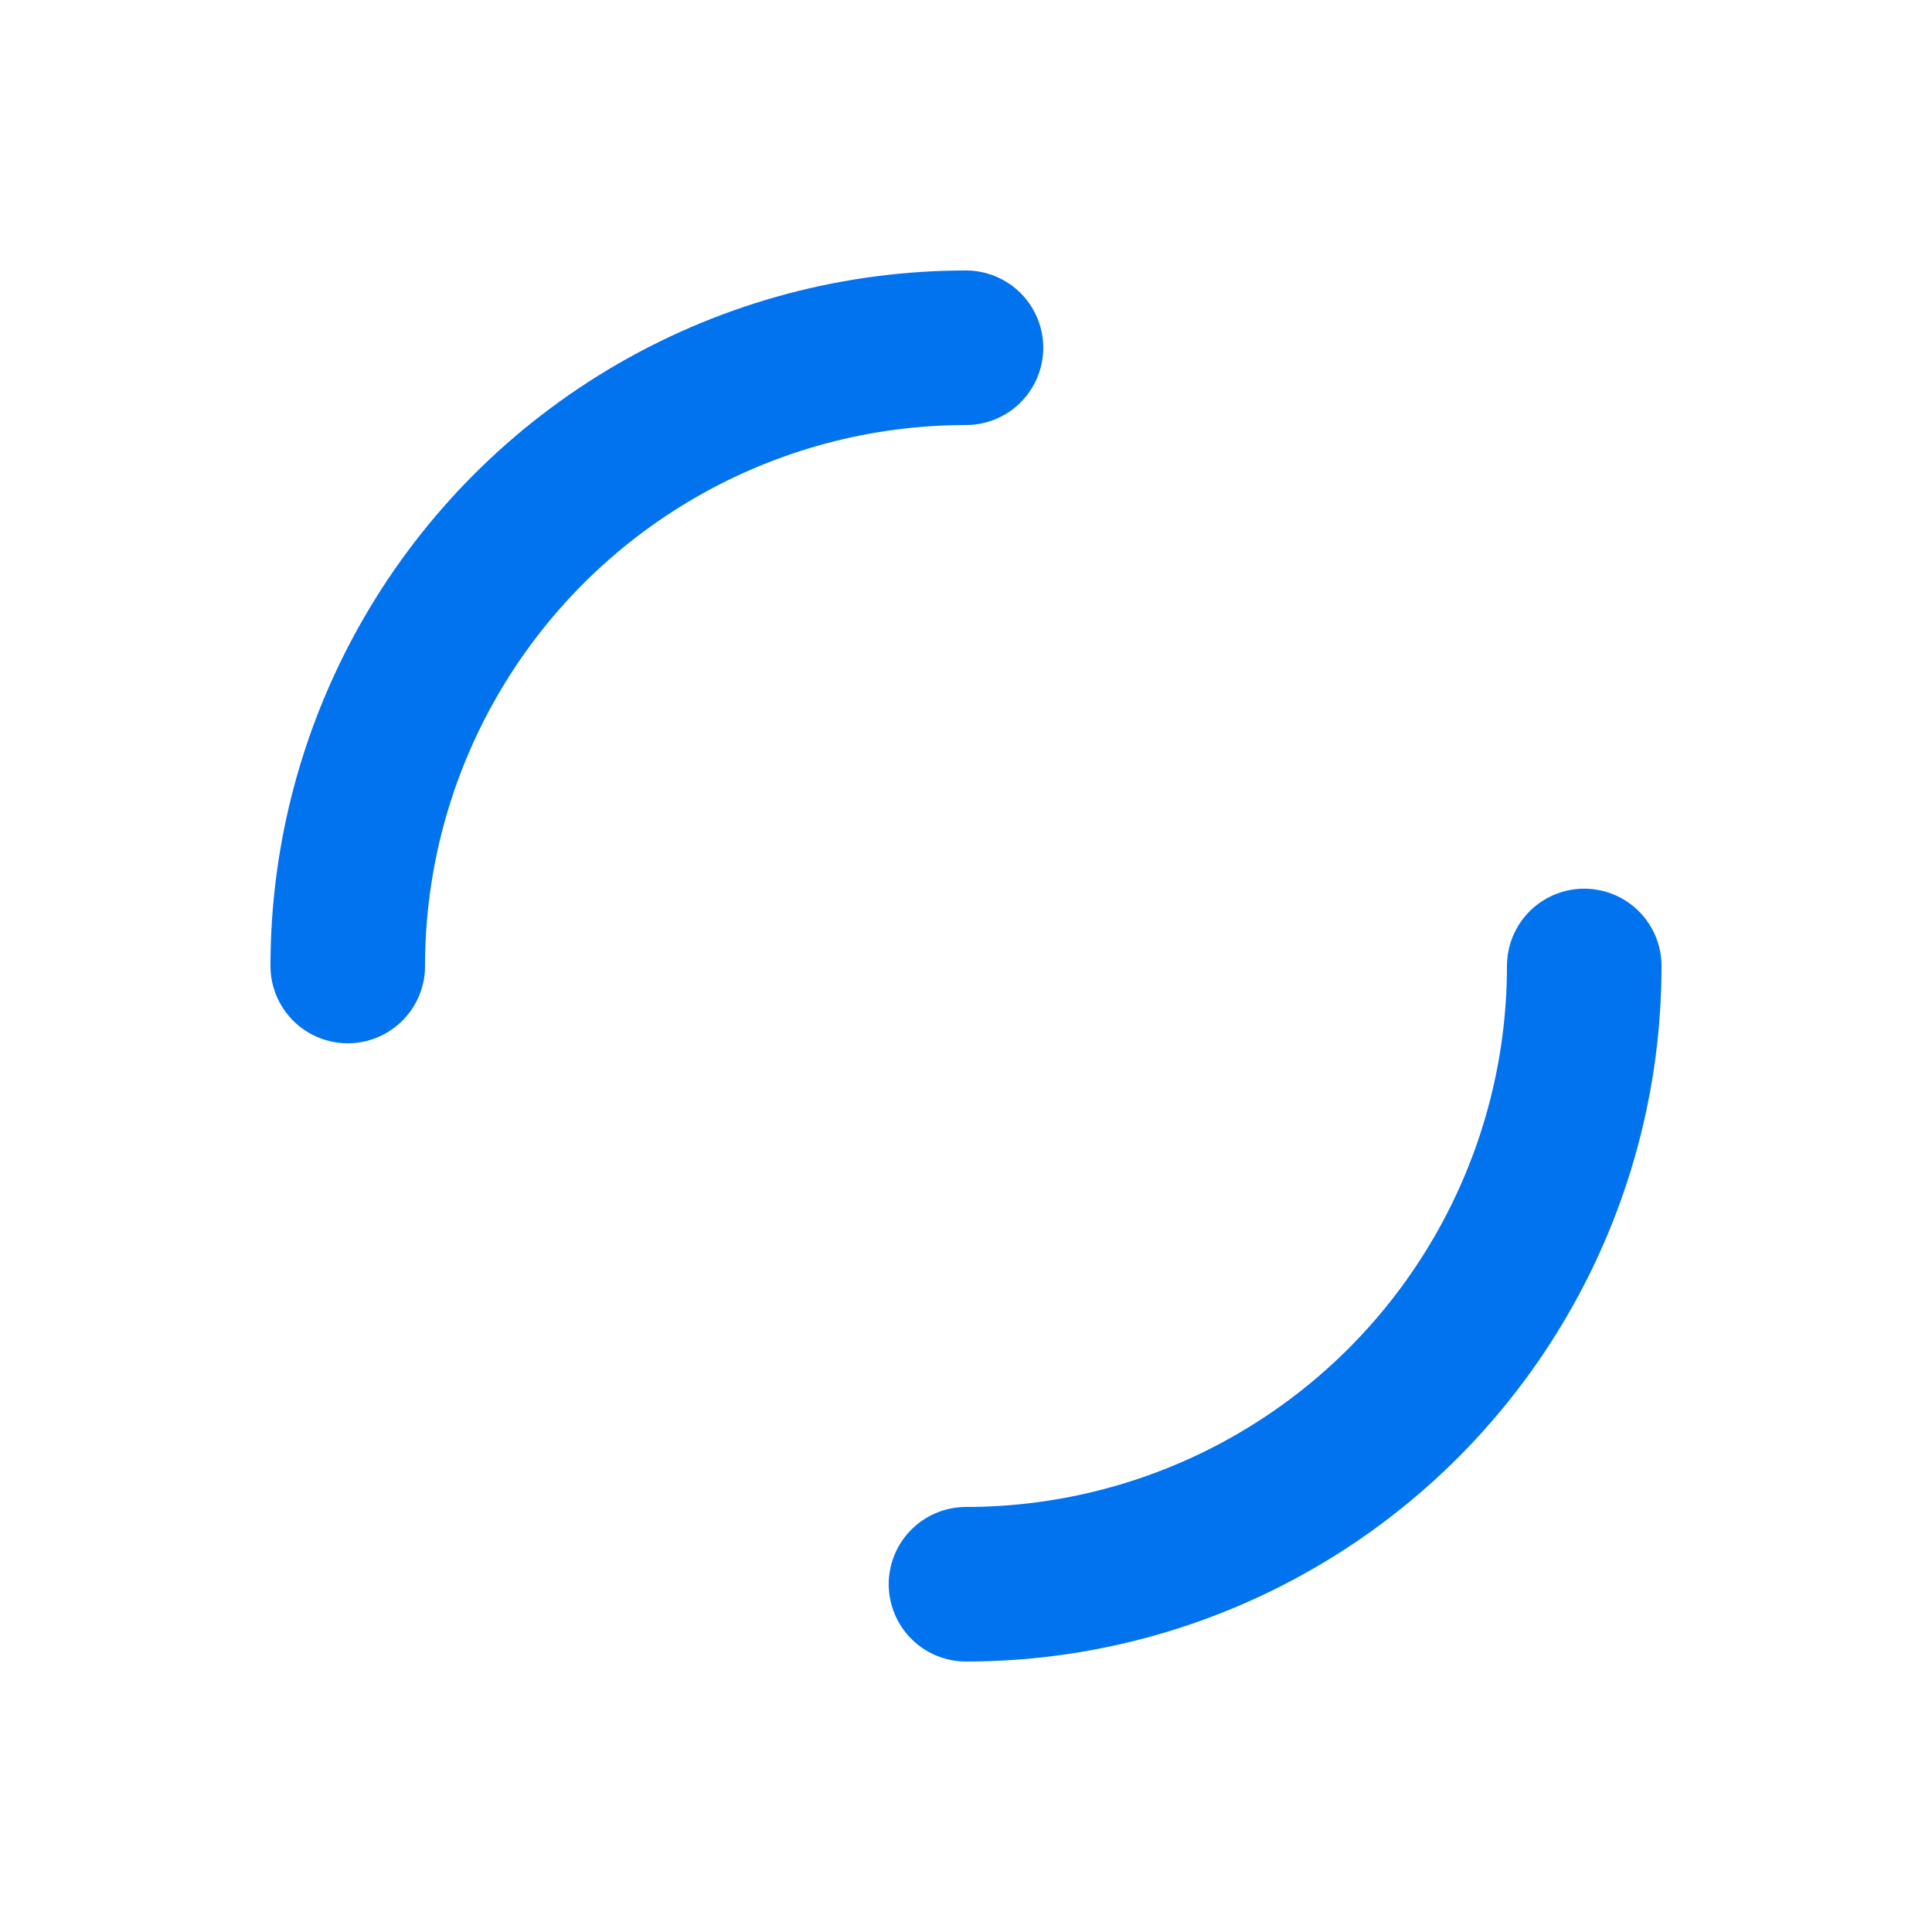 <svg xmlns="http://www.w3.org/2000/svg" viewBox="0 0 100 100" preserveAspectRatio="xMidYMid"
  width="200" height="200"
  style="shape-rendering: auto; display: block; background: rgba(255, 255, 255, 0);"
  xmlns:xlink="http://www.w3.org/1999/xlink">
  <g>
    <circle cx="50" cy="50" r="32" stroke-width="8" stroke="#0173ef"
      stroke-dasharray="50.265 50.265" fill="none" stroke-linecap="round">
      <animateTransform attributeName="transform" type="rotate" repeatCount="indefinite" dur="1s"
        keyTimes="0;1" values="0 50 50;360 50 50"></animateTransform>
    </circle>
    <g></g>
  </g><!-- [ldio] generated by https://loading.io -->
</svg>
